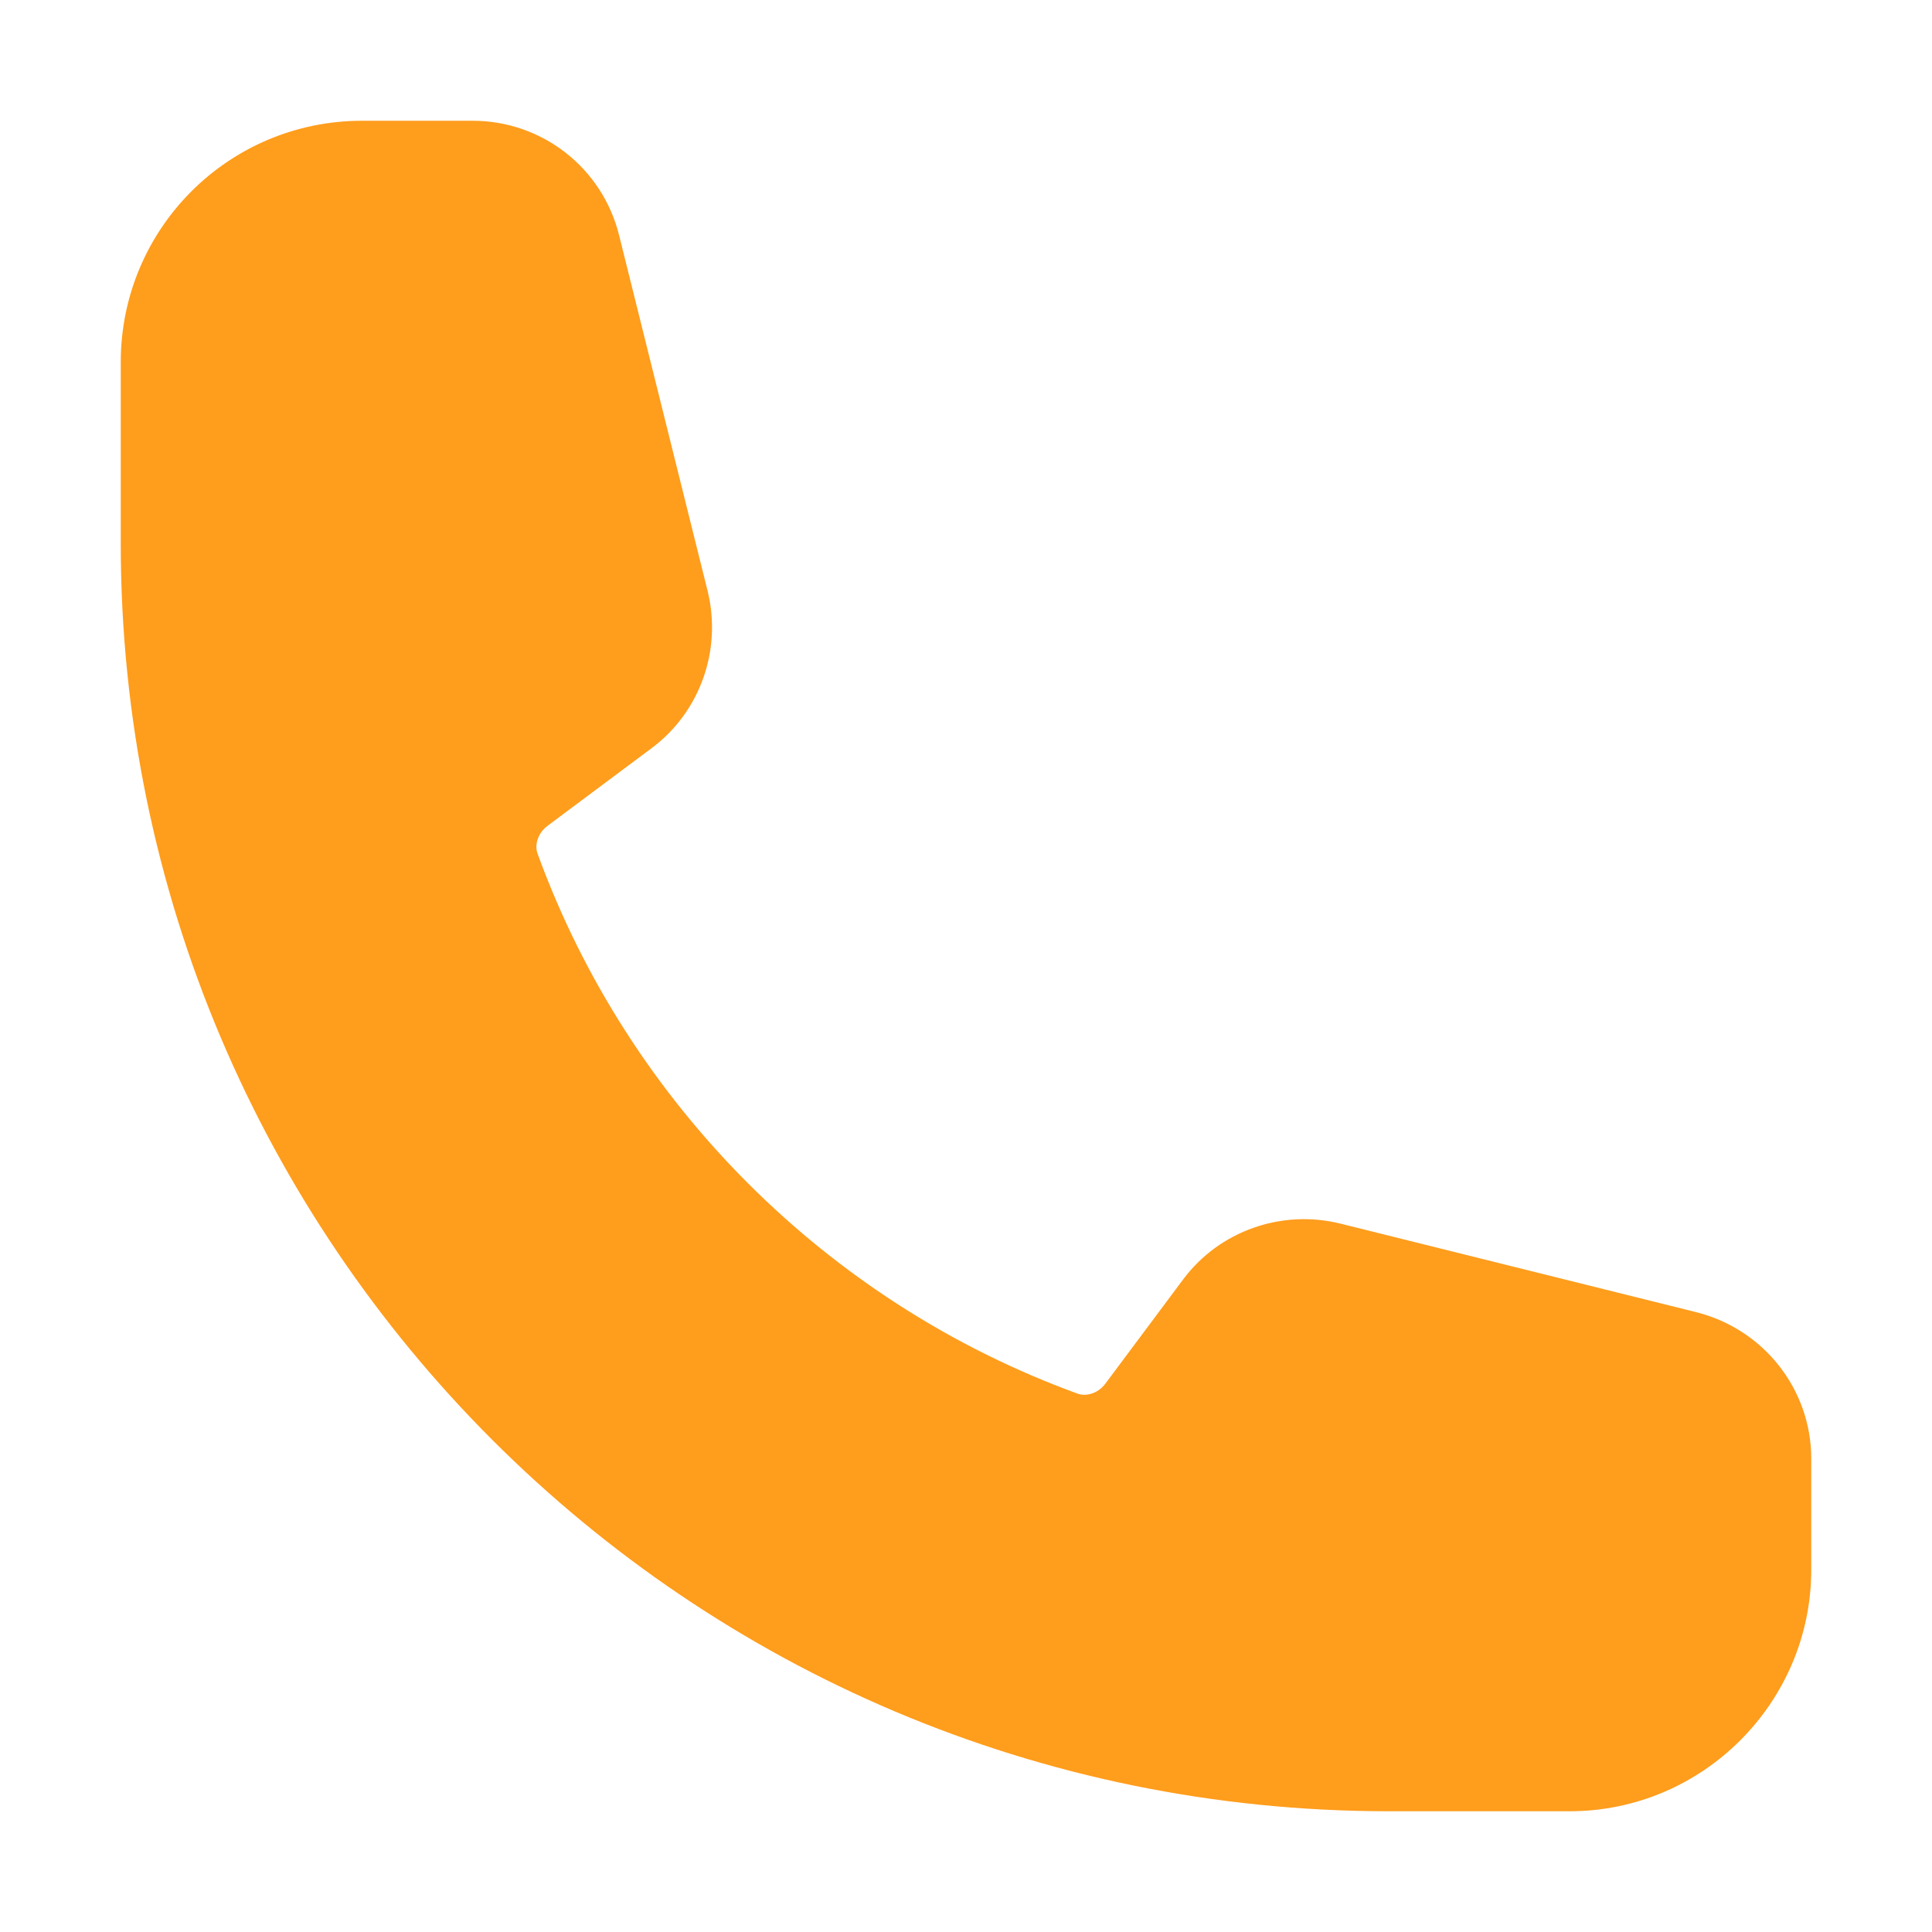 <svg width="24" height="24" viewBox="0 0 24 24" fill="none" xmlns="http://www.w3.org/2000/svg" xmlns:xlink="http://www.w3.org/1999/xlink">
	<desc>
			Created with Pixso.
	</desc>
	<defs>
		<clipPath id="clip64_13790">
			<rect id="Icon" width="24" height="24" fill="white" fill-opacity="0"/>
		</clipPath>
	</defs>
	<g clip-path="url(#clip64_13790)">
		<path id="Vector (Stroke)" d="M1.5 4.5C1.5 2.84 2.84 1.5 4.5 1.5L5.87 1.5C6.73 1.5 7.48 2.08 7.69 2.92L8.79 7.34C8.97 8.07 8.7 8.84 8.1 9.29L6.8 10.26C6.67 10.36 6.64 10.51 6.68 10.61C7.81 13.71 10.28 16.18 13.38 17.31C13.48 17.35 13.63 17.32 13.73 17.19L14.7 15.89C15.15 15.29 15.92 15.02 16.65 15.2L21.07 16.3C21.91 16.51 22.5 17.26 22.5 18.12L22.5 19.5C22.5 21.15 21.15 22.5 19.5 22.5L17.25 22.5C8.55 22.5 1.5 15.44 1.5 6.75L1.5 4.5Z" fill="#FF9D1C" fill-opacity="1" fill-rule="evenodd"/>
	</g>
</svg>

